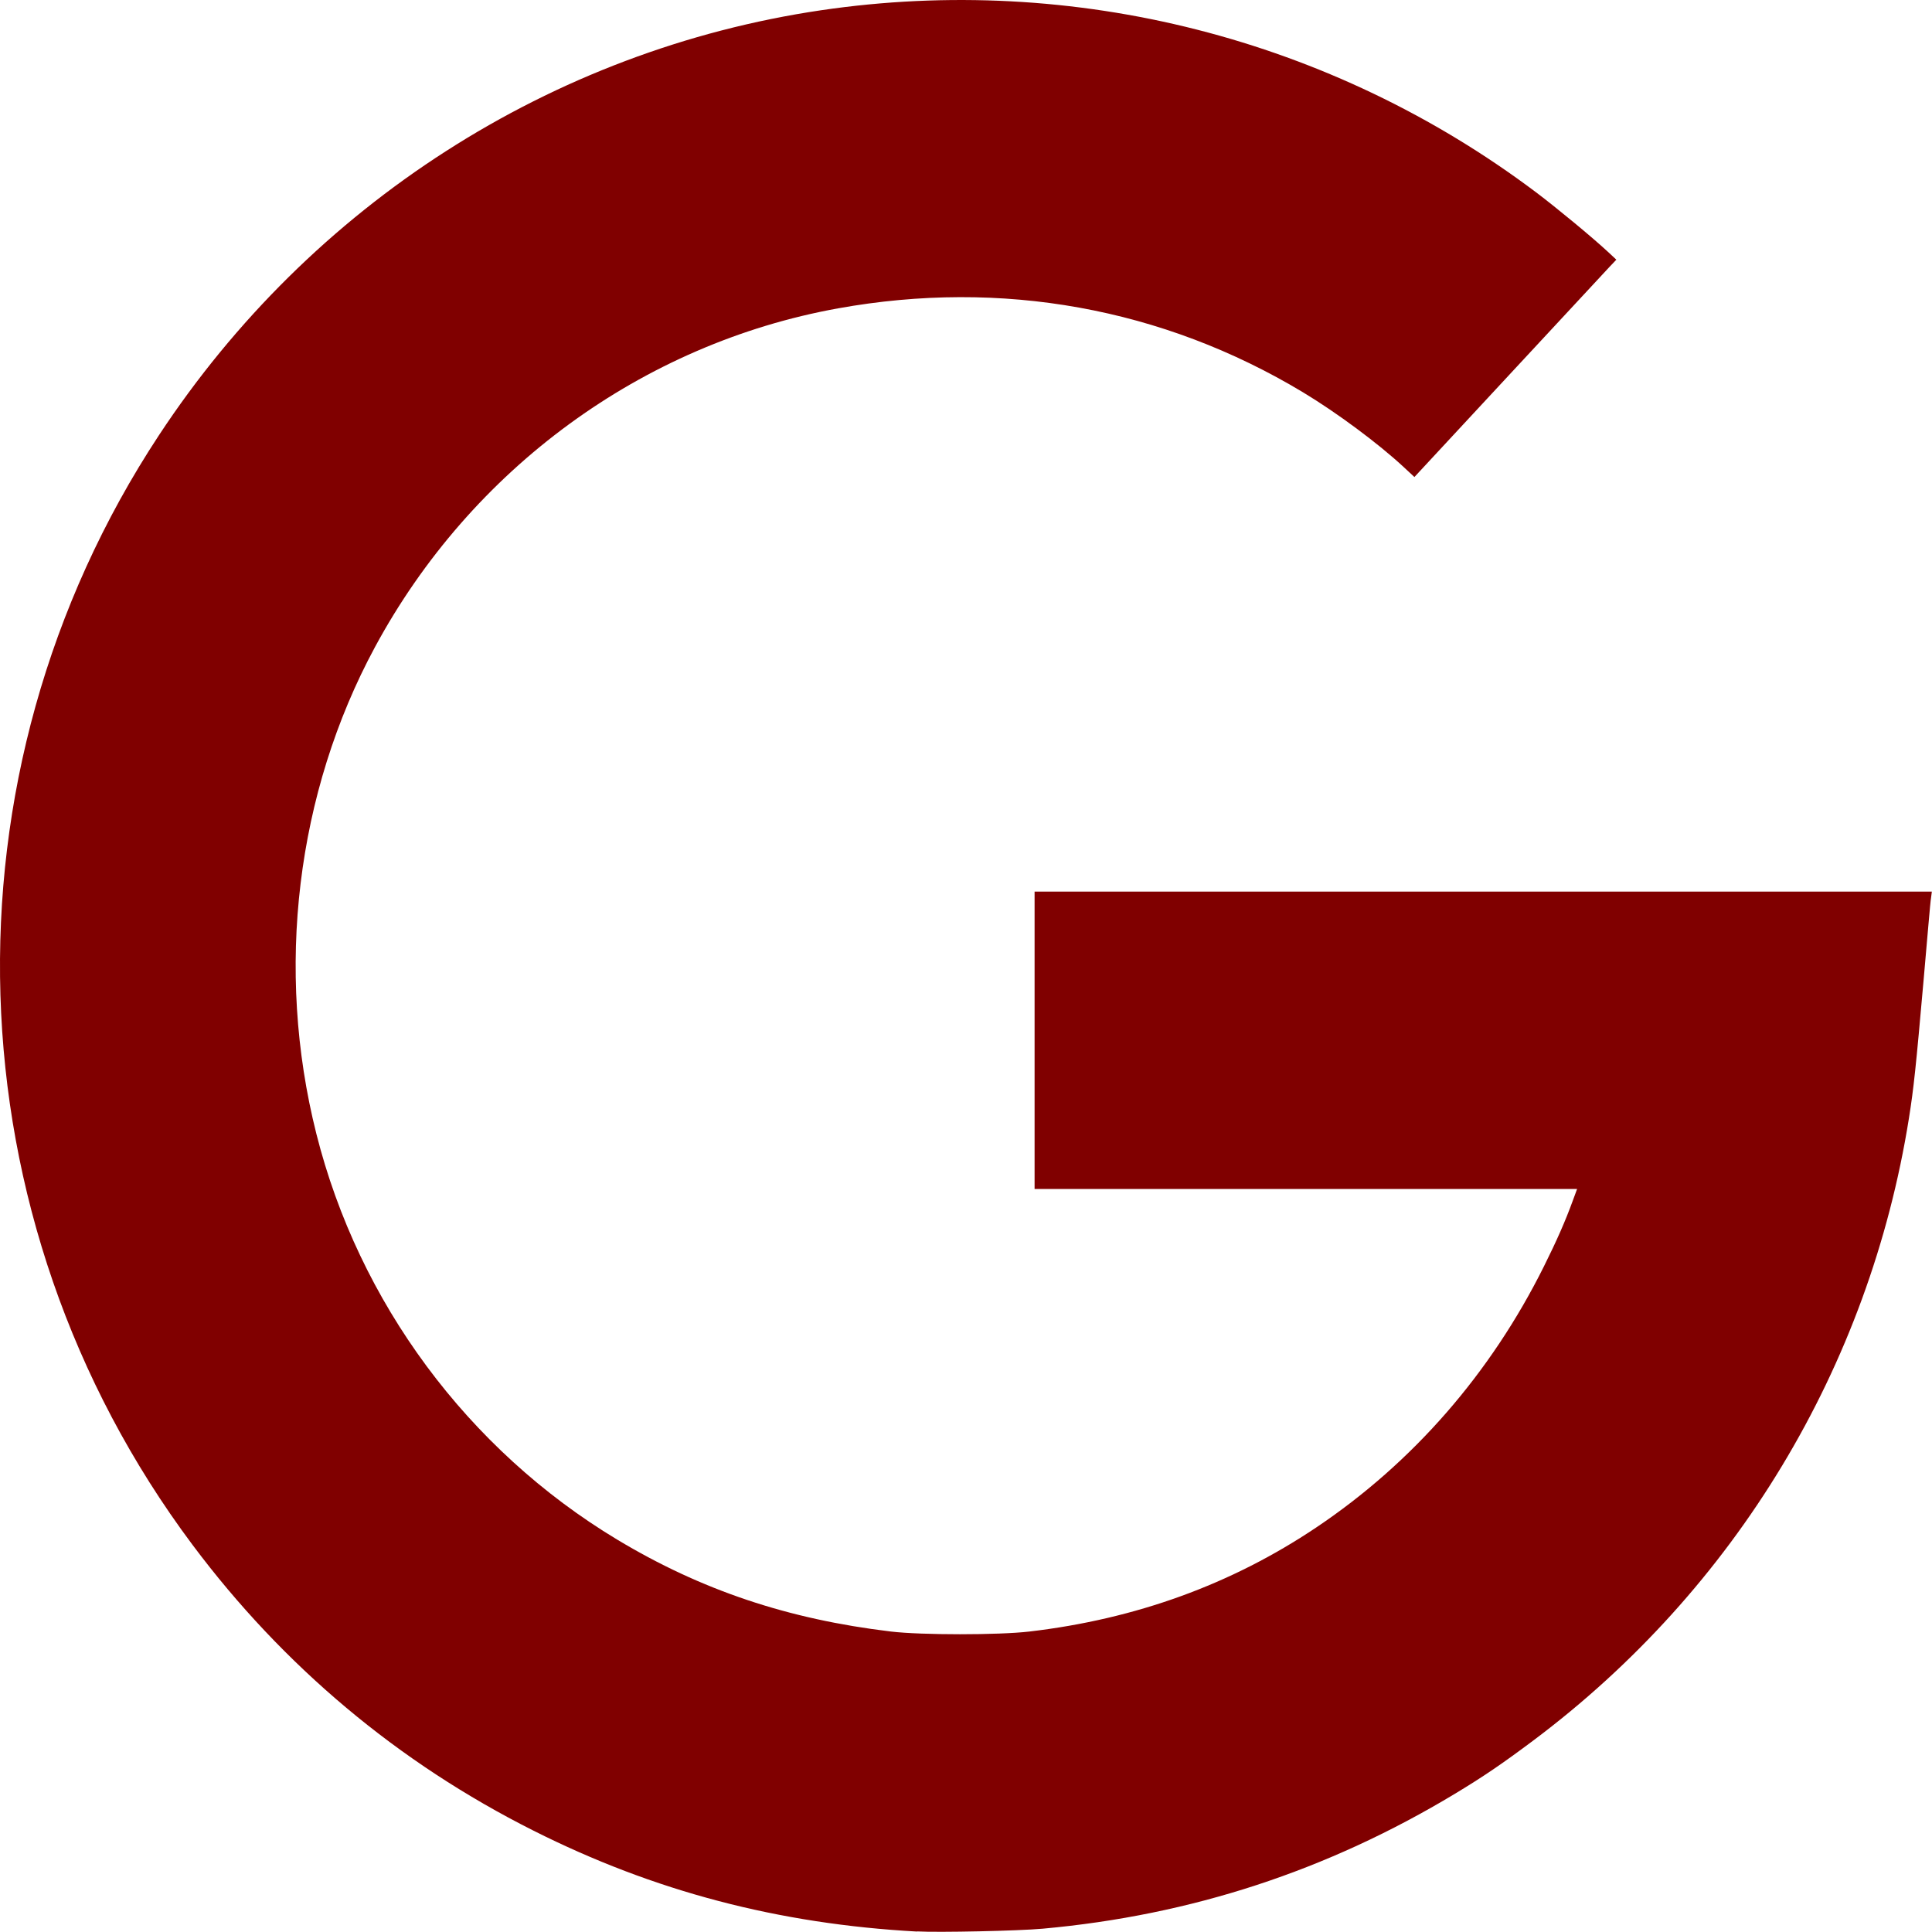 <?xml version="1.0" encoding="UTF-8" standalone="no"?>
<svg
   xmlns:dc="http://purl.org/dc/elements/1.1/"
   xmlns:cc="http://creativecommons.org/ns#"
   xmlns:rdf="http://www.w3.org/1999/02/22-rdf-syntax-ns#"
   xmlns:svg="http://www.w3.org/2000/svg"
   xmlns="http://www.w3.org/2000/svg"
   xmlns:sodipodi="http://sodipodi.sourceforge.net/DTD/sodipodi-0.dtd"
   xmlns:inkscape="http://www.inkscape.org/namespaces/inkscape"
   width="26.196mm"
   height="26.195mm"
   viewBox="0 0 26.196 26.195"
   version="1.1"
   id="svg8132"
   inkscape:version="1.0.2 (e86c870879, 2021-01-15)"
   sodipodi:docname="footer_google.svg">
  <defs
     id="defs8126" />
  <sodipodi:namedview
     id="base"
     pagecolor="#ffffff"
     bordercolor="#666666"
     borderopacity="1.0"
     inkscape:pageopacity="0.0"
     inkscape:pageshadow="2"
     inkscape:zoom="0.35"
     inkscape:cx="49.503305"
     inkscape:cy="49.5022"
     inkscape:document-units="mm"
     inkscape:current-layer="layer1"
     inkscape:document-rotation="0"
     showgrid="false"
     fit-margin-top="0"
     fit-margin-left="0"
     fit-margin-right="0"
     fit-margin-bottom="0"
     inkscape:window-width="1533"
     inkscape:window-height="617"
     inkscape:window-x="33"
     inkscape:window-y="99"
     inkscape:window-maximized="0" />
  <g
     inkscape:label="Layer 1"
     inkscape:groupmode="layer"
     id="layer1"
     transform="translate(-92.736,-135.069)">
    <path
       style="display:inline;fill:#800000;stroke-width:0.02"
       d="m 105.171,161.259 c -1.88,-0.103 -3.567,-0.546 -5.201,-1.368 -1.833,-0.921 -3.391,-2.227 -4.624,-3.876 -3.306,-4.422 -3.487,-10.44 -0.454,-15.046 2.057,-3.125 5.325,-5.222 8.977,-5.761 3.431,-0.506 6.919,0.382 9.691,2.466 0.283,0.213 0.766,0.613 0.972,0.804 l 0.12,0.112 -0.092,0.097 c -0.05,0.054 -0.667,0.717 -1.369,1.474 l -1.277,1.376 -0.144,-0.134 c -0.343,-0.319 -0.907,-0.738 -1.367,-1.015 -1.901,-1.144 -4.088,-1.538 -6.304,-1.138 -2.656,0.48 -4.974,2.176 -6.279,4.593 -1.067,1.977 -1.356,4.369 -0.795,6.597 0.576,2.29 2.055,4.285 4.077,5.503 1.14,0.686 2.317,1.081 3.715,1.248 0.414,0.049 1.455,0.049 1.877,0 1.442,-0.169 2.738,-0.639 3.889,-1.411 1.309,-0.878 2.366,-2.09 3.088,-3.542 0.172,-0.345 0.29,-0.613 0.39,-0.888 l 0.059,-0.16 h -3.678 -3.678 v -2.016 -2.016 h 6.083 6.083 l -0.011,0.086 c -0.01,0.047 -0.05,0.544 -0.1,1.104 -0.105,1.193 -0.135,1.477 -0.2,1.885 -0.538,3.373 -2.355,6.383 -5.091,8.434 -0.421,0.315 -0.674,0.488 -1.062,0.722 -1.731,1.044 -3.579,1.649 -5.592,1.831 -0.326,0.03 -1.41,0.053 -1.704,0.037 z"
       id="path7950" />
  </g>
</svg>
